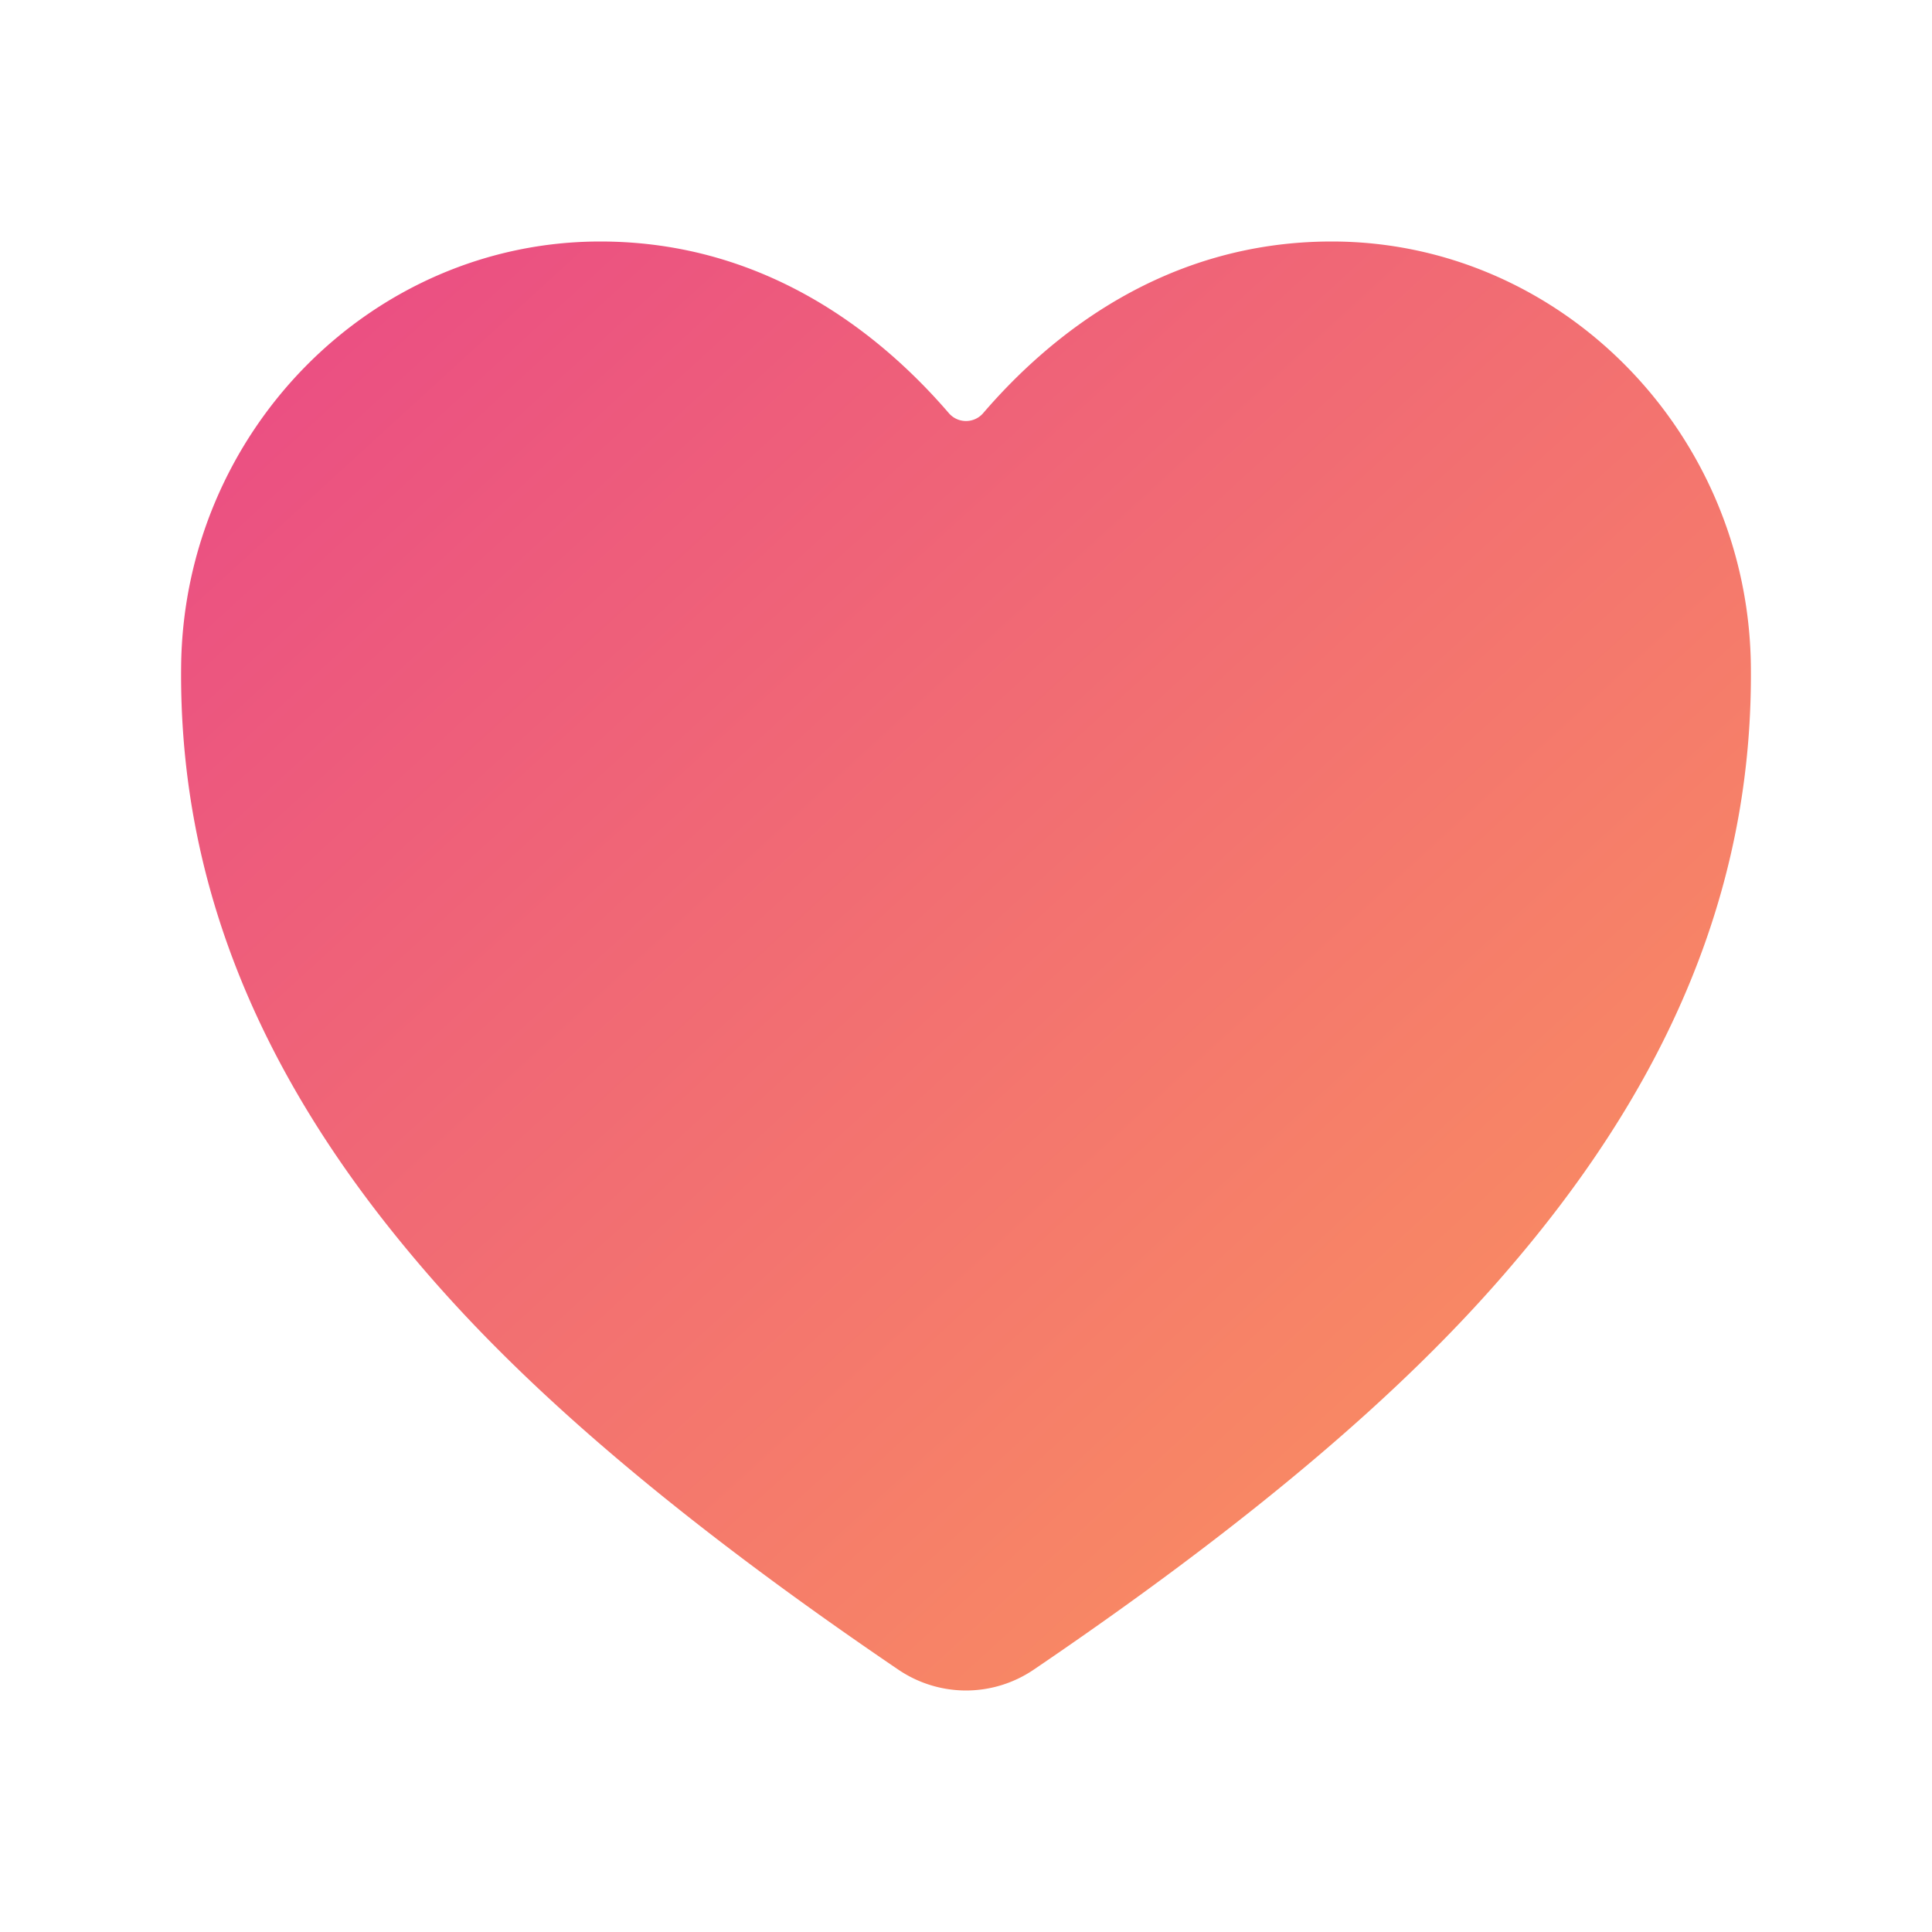 <svg xmlns="http://www.w3.org/2000/svg" width="512" height="512" viewBox="0 0 512 512">
  <defs>
    <linearGradient id="myGradient" x1="0%" y1="0%" x2="100%" y2="100%">
      <stop offset="0%" style="stop-color: #e94986; stop-opacity: 1" />
      <stop offset="100%" style="stop-color: #fc995b; stop-opacity: 1" />
    </linearGradient>
  </defs>
  <path fill="url(#myGradient)" d="M256 448a32 32 0 0 1-18-5.57c-78.59-53.35-112.62-89.93-131.39-112.8c-40-48.75-59.15-98.8-58.61-153C48.63 114.52 98.46 64 159.08 64c44.08 0 74.61 24.83 92.39 45.51a6 6 0 0 0 9.06 0C278.31 88.81 308.84 64 352.92 64c60.62 0 110.45 50.52 111.08 112.64c.54 54.21-18.63 104.26-58.61 153c-18.77 22.87-52.8 59.45-131.39 112.8a32 32 0 0 1-18 5.56Z"/>
</svg>